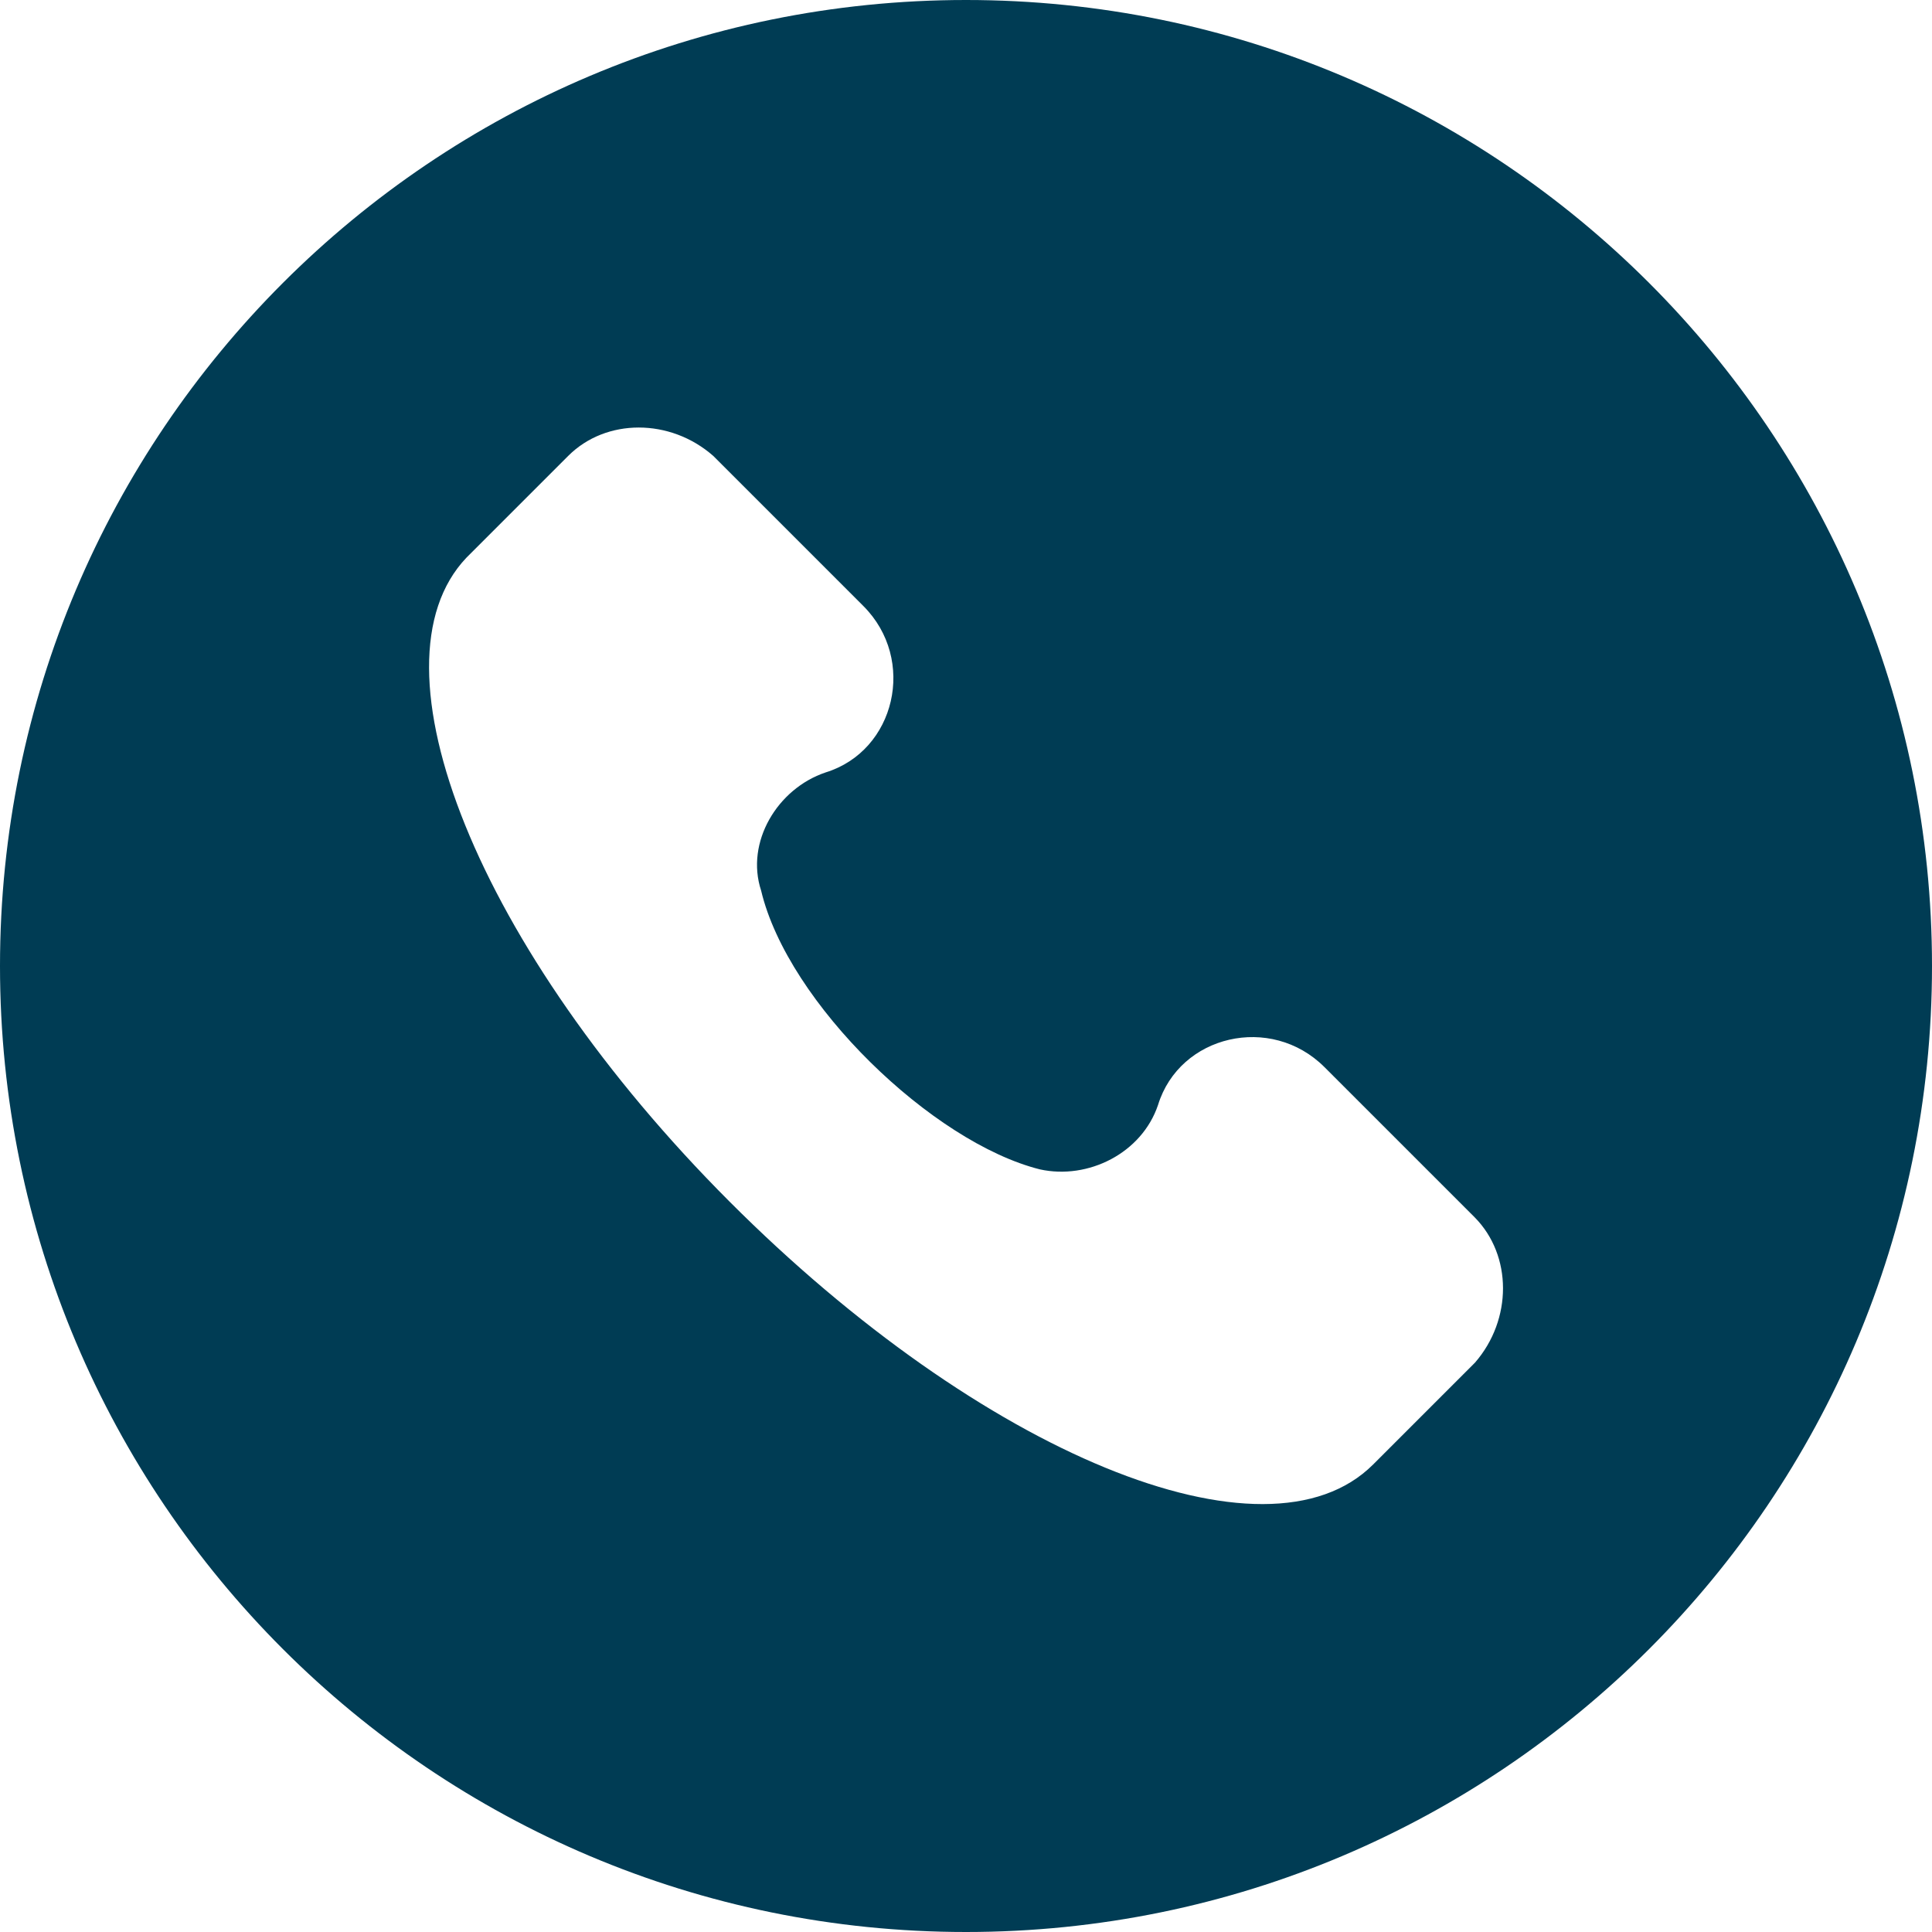 <?xml version="1.0" encoding="utf-8"?>
<!-- Generator: Adobe Illustrator 25.2.1, SVG Export Plug-In . SVG Version: 6.00 Build 0)  -->
<svg version="1.1" id="Layer_1" xmlns="http://www.w3.org/2000/svg" xmlns:xlink="http://www.w3.org/1999/xlink" x="0px" y="0px"
	 viewBox="0 0 512 512" style="enable-background:new 0 0 512 512;" xml:space="preserve">
<style type="text/css">
	.st0{fill:#003C54;}
</style>
<path class="st0" d="M256,0C114.6,0,0,114.6,0,256s114.6,256,256,256s256-114.6,256-256S397.4,0,256,0z M390.9,361.1l-27,27
	c-28.4,28.4-103.8-2.8-170.6-69.7s-96.7-142.2-69.7-170.6l27-27c10-10,27-10,38.4,0l39.8,39.8c14.2,14.2,8.5,38.4-10,44.1
	c-12.8,4.3-21.3,18.5-17.1,31.3c7.1,29.9,45.5,66.8,73.9,73.9c12.8,2.8,27-4.3,31.3-17.1c5.7-18.5,29.9-24.2,44.1-10l39.8,39.8
	C400.8,332.7,400.8,349.7,390.9,361.1z"/>
</svg>
